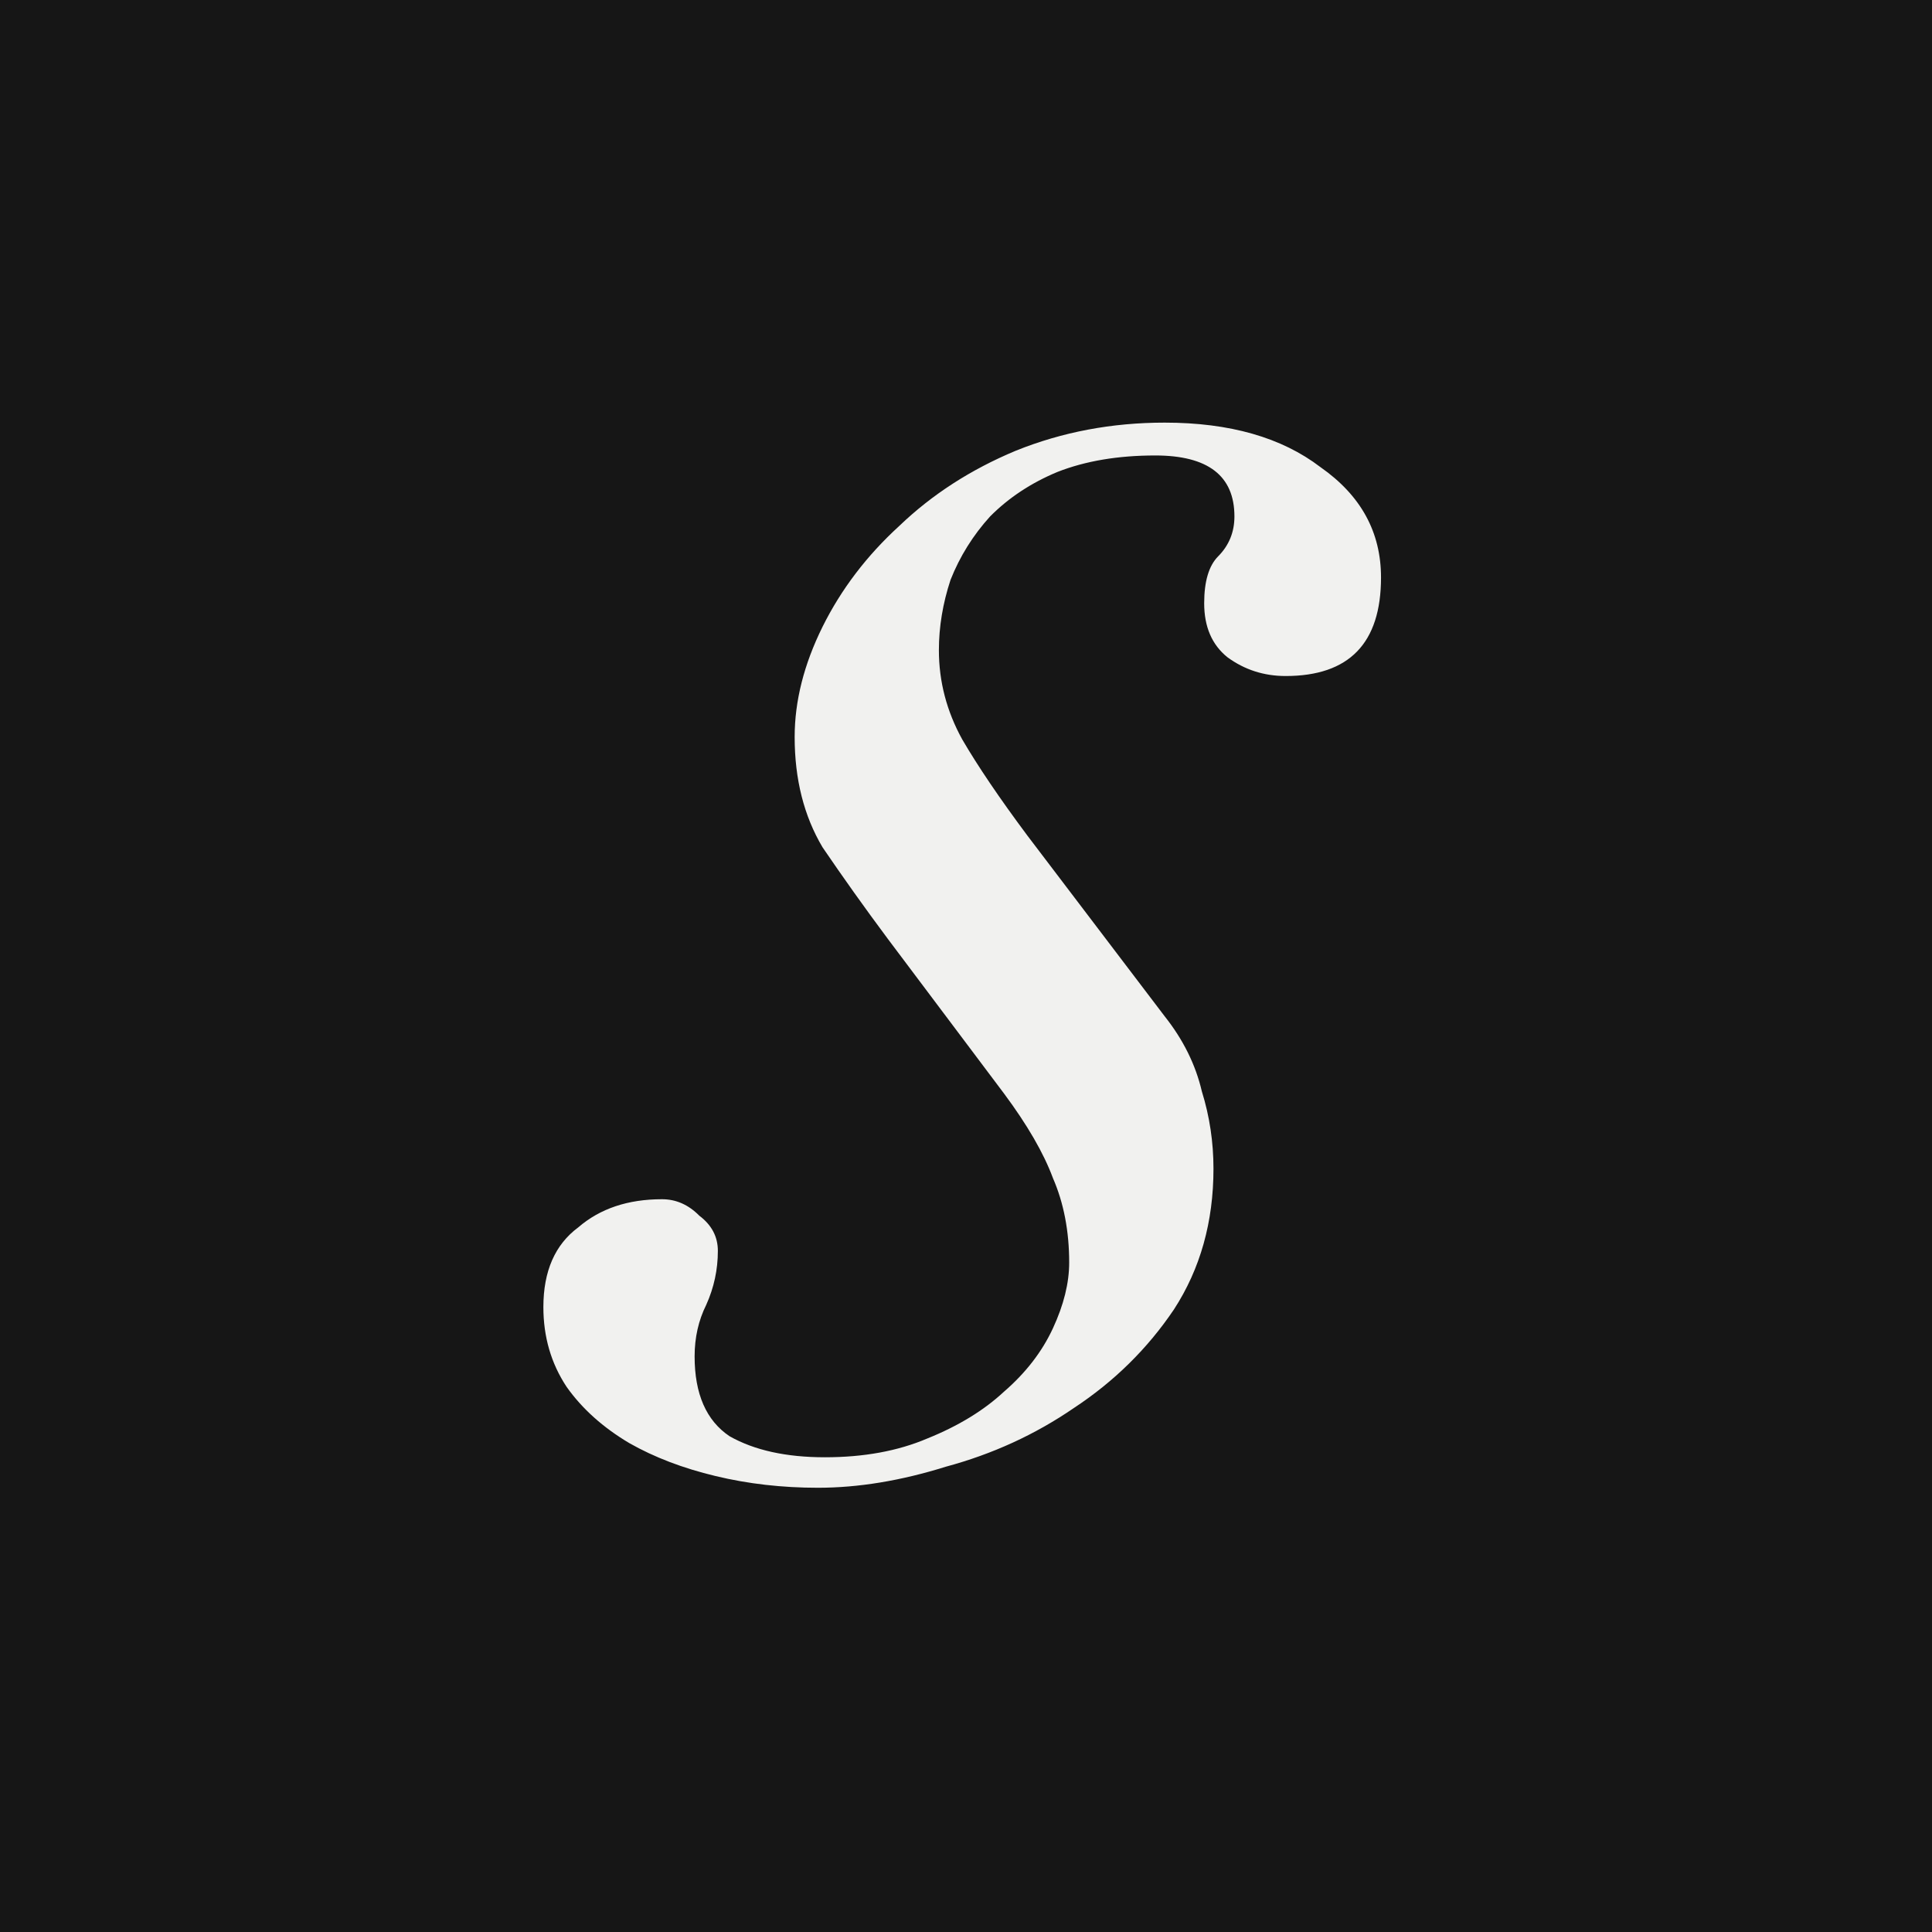 <?xml version="1.0" encoding="UTF-8"?> <svg xmlns="http://www.w3.org/2000/svg" width="32" height="32" viewBox="0 0 32 32" fill="none"><rect width="32" height="32" fill="#161616"></rect><path d="M14.704 15.549C14.318 15.031 13.959 14.526 13.624 14.034C13.316 13.516 13.162 12.907 13.162 12.207C13.162 11.611 13.316 11.003 13.624 10.381C13.933 9.759 14.357 9.202 14.896 8.71C15.436 8.192 16.078 7.777 16.823 7.466C17.594 7.155 18.416 7 19.29 7C20.369 7 21.229 7.246 21.872 7.738C22.54 8.205 22.874 8.813 22.874 9.565C22.874 10.653 22.347 11.197 21.294 11.197C20.934 11.197 20.613 11.093 20.33 10.886C20.073 10.679 19.945 10.381 19.945 9.992C19.945 9.63 20.022 9.37 20.176 9.215C20.356 9.034 20.446 8.813 20.446 8.554C20.446 7.881 20.009 7.544 19.135 7.544C18.519 7.544 17.979 7.635 17.517 7.816C17.08 7.997 16.707 8.244 16.399 8.554C16.117 8.865 15.898 9.215 15.744 9.604C15.616 9.992 15.551 10.381 15.551 10.769C15.551 11.288 15.68 11.78 15.937 12.246C16.194 12.687 16.553 13.218 17.016 13.839L19.29 16.832C19.598 17.22 19.803 17.635 19.906 18.075C20.035 18.49 20.099 18.917 20.099 19.358C20.099 20.238 19.881 21.016 19.444 21.689C19.007 22.337 18.455 22.881 17.787 23.321C17.144 23.762 16.438 24.085 15.667 24.293C14.922 24.526 14.216 24.642 13.547 24.642C12.957 24.642 12.391 24.578 11.852 24.448C11.312 24.319 10.837 24.137 10.426 23.904C9.989 23.645 9.642 23.334 9.385 22.971C9.128 22.583 9 22.142 9 21.65C9 21.054 9.193 20.614 9.578 20.329C9.938 20.018 10.4 19.863 10.965 19.863C11.197 19.863 11.402 19.953 11.582 20.135C11.788 20.29 11.89 20.484 11.89 20.718C11.89 21.029 11.826 21.326 11.698 21.611C11.569 21.87 11.505 22.155 11.505 22.466C11.505 23.088 11.698 23.529 12.083 23.788C12.494 24.021 13.021 24.137 13.663 24.137C14.305 24.137 14.871 24.034 15.359 23.826C15.873 23.619 16.297 23.36 16.631 23.049C16.99 22.738 17.26 22.389 17.44 22C17.62 21.611 17.709 21.249 17.709 20.912C17.709 20.394 17.62 19.927 17.44 19.513C17.286 19.098 17.016 18.632 16.631 18.114L14.704 15.549Z" fill="#F1F1EF"></path></svg> 